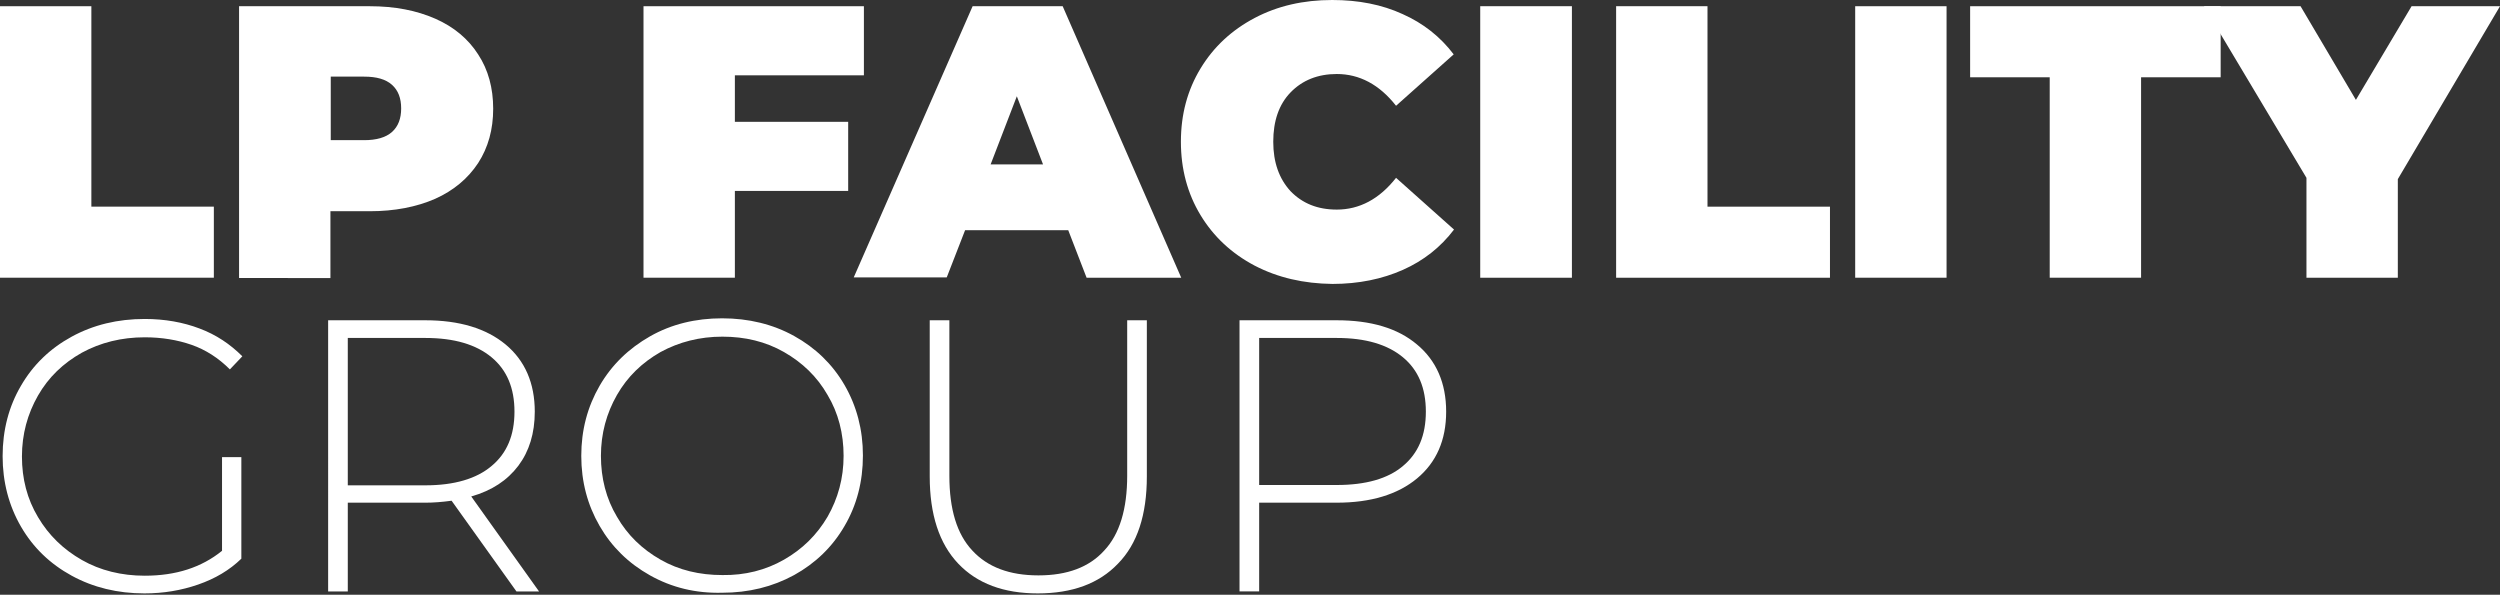 <?xml version="1.0" encoding="utf-8"?>
<!-- Generator: Adobe Illustrator 25.4.0, SVG Export Plug-In . SVG Version: 6.00 Build 0)  -->
<svg version="1.1" id="Layer_1" xmlns="http://www.w3.org/2000/svg" xmlns:xlink="http://www.w3.org/1999/xlink" x="0px" y="0px"
	 viewBox="0 0 763.4 181.6" style="enable-background:new 0 0 763.4 181.6;" xml:space="preserve">
<rect x="0" y="0" width="763.4" height="181.6" fill="#333333" stroke="none"/>
<style type="text/css">
	.st0{fill:#FFFFFF;}
</style>
<g>
	<path class="st0" d="M0,1.9h27.9v61.2h37.4v21.7H0V1.9z"/>
	<path class="st0" d="M132.9,5.7c5.7,2.5,10.1,6.2,13.1,10.9c3.1,4.7,4.6,10.3,4.6,16.6c0,6.3-1.5,11.8-4.6,16.6
		c-3.1,4.7-7.5,8.4-13.1,10.9c-5.7,2.5-12.4,3.8-20,3.8h-12v20.4H73V1.9h39.9C120.6,1.9,127.2,3.2,132.9,5.7z M119.7,40.3
		c1.9-1.7,2.8-4.1,2.8-7.2s-0.9-5.5-2.8-7.2c-1.9-1.7-4.7-2.5-8.5-2.5H101v19.4h10.2C114.9,42.8,117.8,42,119.7,40.3z"/>
	<path class="st0" d="M224.4,23v14.2H259v21.1h-34.6v26.5h-27.9V1.9h67.3V23H224.4z"/>
	<path class="st0" d="M326.2,70.3h-31.5l-5.6,14.4h-28.4L297,1.9h27.5l36.2,82.9h-28.9L326.2,70.3z M318.5,50.2l-8-20.8l-8,20.8
		H318.5z"/>
	<path class="st0" d="M383.1,81.1c-7-3.7-12.5-8.8-16.5-15.4c-4-6.6-6-14.1-6-22.4c0-8.4,2-15.8,6-22.4c4-6.6,9.5-11.7,16.5-15.4
		c7-3.7,14.9-5.5,23.7-5.5c8,0,15.2,1.4,21.5,4.3c6.3,2.8,11.5,6.9,15.6,12.3l-17.6,15.7c-5.1-6.5-11.2-9.7-18.1-9.7
		c-5.8,0-10.5,1.9-14.1,5.6c-3.6,3.7-5.3,8.8-5.3,15.1c0,6.3,1.8,11.3,5.3,15.1c3.6,3.7,8.2,5.6,14.1,5.6c6.9,0,13-3.2,18.1-9.7
		L444,70.1c-4.1,5.4-9.3,9.5-15.6,12.3c-6.3,2.8-13.5,4.3-21.5,4.3C398.1,86.6,390.2,84.8,383.1,81.1z"/>
	<path class="st0" d="M452,1.9H480v82.9H452V1.9z"/>
	<path class="st0" d="M493.5,1.9h27.9v61.2h37.4v21.7h-65.3V1.9z"/>
	<path class="st0" d="M566.5,1.9h27.9v82.9h-27.9V1.9z"/>
	<path class="st0" d="M625.9,23.6h-24.3V1.9h76.5v21.7h-24.3v61.2h-27.9V23.6z"/>
	<path class="st0" d="M732.2,54.7v30.1h-27.9V54.3L673,1.9h29.5l16.9,28.6l17-28.6h27L732.2,54.7z"/>
</g>
<g>
	<g>
		<path class="st0" d="M67.9,139.6h5.8v31c-3.6,3.5-8,6.1-13.2,7.9c-5.2,1.8-10.6,2.7-16.4,2.7c-8.2,0-15.6-1.8-22.2-5.4
			c-6.6-3.6-11.8-8.6-15.5-15c-3.7-6.4-5.6-13.6-5.6-21.5c0-8,1.9-15.2,5.6-21.5c3.7-6.4,8.9-11.4,15.5-15c6.6-3.6,14-5.4,22.3-5.4
			c6.1,0,11.7,1,16.7,2.9c5.1,1.9,9.4,4.8,13.1,8.5l-3.8,4c-3.5-3.5-7.4-6-11.7-7.5c-4.3-1.5-9.1-2.3-14.3-2.3
			c-7.1,0-13.5,1.6-19.2,4.7c-5.7,3.2-10.2,7.5-13.4,13.1c-3.2,5.6-4.9,11.8-4.9,18.6c0,6.8,1.6,13,4.9,18.5
			c3.3,5.6,7.8,9.9,13.4,13.1s12.1,4.8,19.2,4.8c9.5,0,17.3-2.5,23.6-7.6V139.6z"/>
		<path class="st0" d="M157.7,180.6l-19.8-27.7c-2.9,0.4-5.6,0.6-8,0.6h-23.7v27.1h-6V97.8h29.7c10.4,0,18.6,2.5,24.5,7.4
			c5.9,4.9,8.9,11.8,8.9,20.5c0,6.6-1.7,12.1-5,16.5c-3.4,4.5-8.1,7.6-14.4,9.4l20.7,29H157.7z M129.9,148.2c8.8,0,15.6-2,20.2-5.9
			c4.7-3.9,7-9.4,7-16.6c0-7.2-2.3-12.7-7-16.6c-4.7-3.9-11.4-5.9-20.2-5.9h-23.7v45H129.9z"/>
		<path class="st0" d="M198.5,175.7c-6.6-3.7-11.7-8.7-15.4-15.1c-3.7-6.4-5.6-13.5-5.6-21.4c0-7.9,1.9-15,5.6-21.4
			c3.7-6.4,8.9-11.4,15.4-15.1c6.5-3.7,13.9-5.5,22-5.5c8.1,0,15.5,1.8,22,5.4c6.5,3.6,11.7,8.6,15.4,15c3.7,6.4,5.6,13.6,5.6,21.5
			c0,8-1.9,15.2-5.6,21.5c-3.7,6.4-8.9,11.4-15.4,15c-6.6,3.6-13.9,5.4-22,5.4C212.4,181.2,205.1,179.4,198.5,175.7z M239.4,170.9
			c5.6-3.2,10-7.5,13.3-13.1c3.2-5.6,4.9-11.8,4.9-18.6s-1.6-13.1-4.9-18.6c-3.2-5.6-7.7-9.9-13.3-13.1c-5.6-3.2-11.9-4.7-18.8-4.7
			c-6.9,0-13.2,1.6-18.9,4.7c-5.6,3.2-10.1,7.5-13.3,13.1c-3.2,5.6-4.9,11.8-4.9,18.6s1.6,13.1,4.9,18.6c3.2,5.6,7.7,9.9,13.3,13.1
			c5.6,3.2,11.9,4.7,18.9,4.7C227.5,175.7,233.8,174.1,239.4,170.9z"/>
		<path class="st0" d="M292.6,172.1c-5.8-6.1-8.7-15-8.7-26.6V97.8h6v47.5c0,10.2,2.3,17.8,7,22.8c4.7,5.1,11.4,7.6,20.2,7.6
			c8.8,0,15.5-2.5,20.1-7.6c4.7-5,7-12.7,7-22.8V97.8h6v47.7c0,11.7-2.9,20.6-8.8,26.6c-5.8,6.1-14,9.1-24.5,9.1
			C306.5,181.2,298.4,178.2,292.6,172.1z"/>
		<path class="st0" d="M432.7,105.2c5.9,4.9,8.9,11.8,8.9,20.5c0,8.7-3,15.5-8.9,20.4c-5.9,4.9-14.1,7.4-24.5,7.4h-23.7v27.1h-6
			V97.8h29.7C418.6,97.8,426.8,100.2,432.7,105.2z M428.4,142.3c4.7-3.9,7-9.4,7-16.6c0-7.2-2.3-12.7-7-16.6
			c-4.7-3.9-11.4-5.9-20.2-5.9h-23.7v44.9h23.7C417,148.1,423.8,146.2,428.4,142.3z"/>
	</g>
</g>
</svg>

